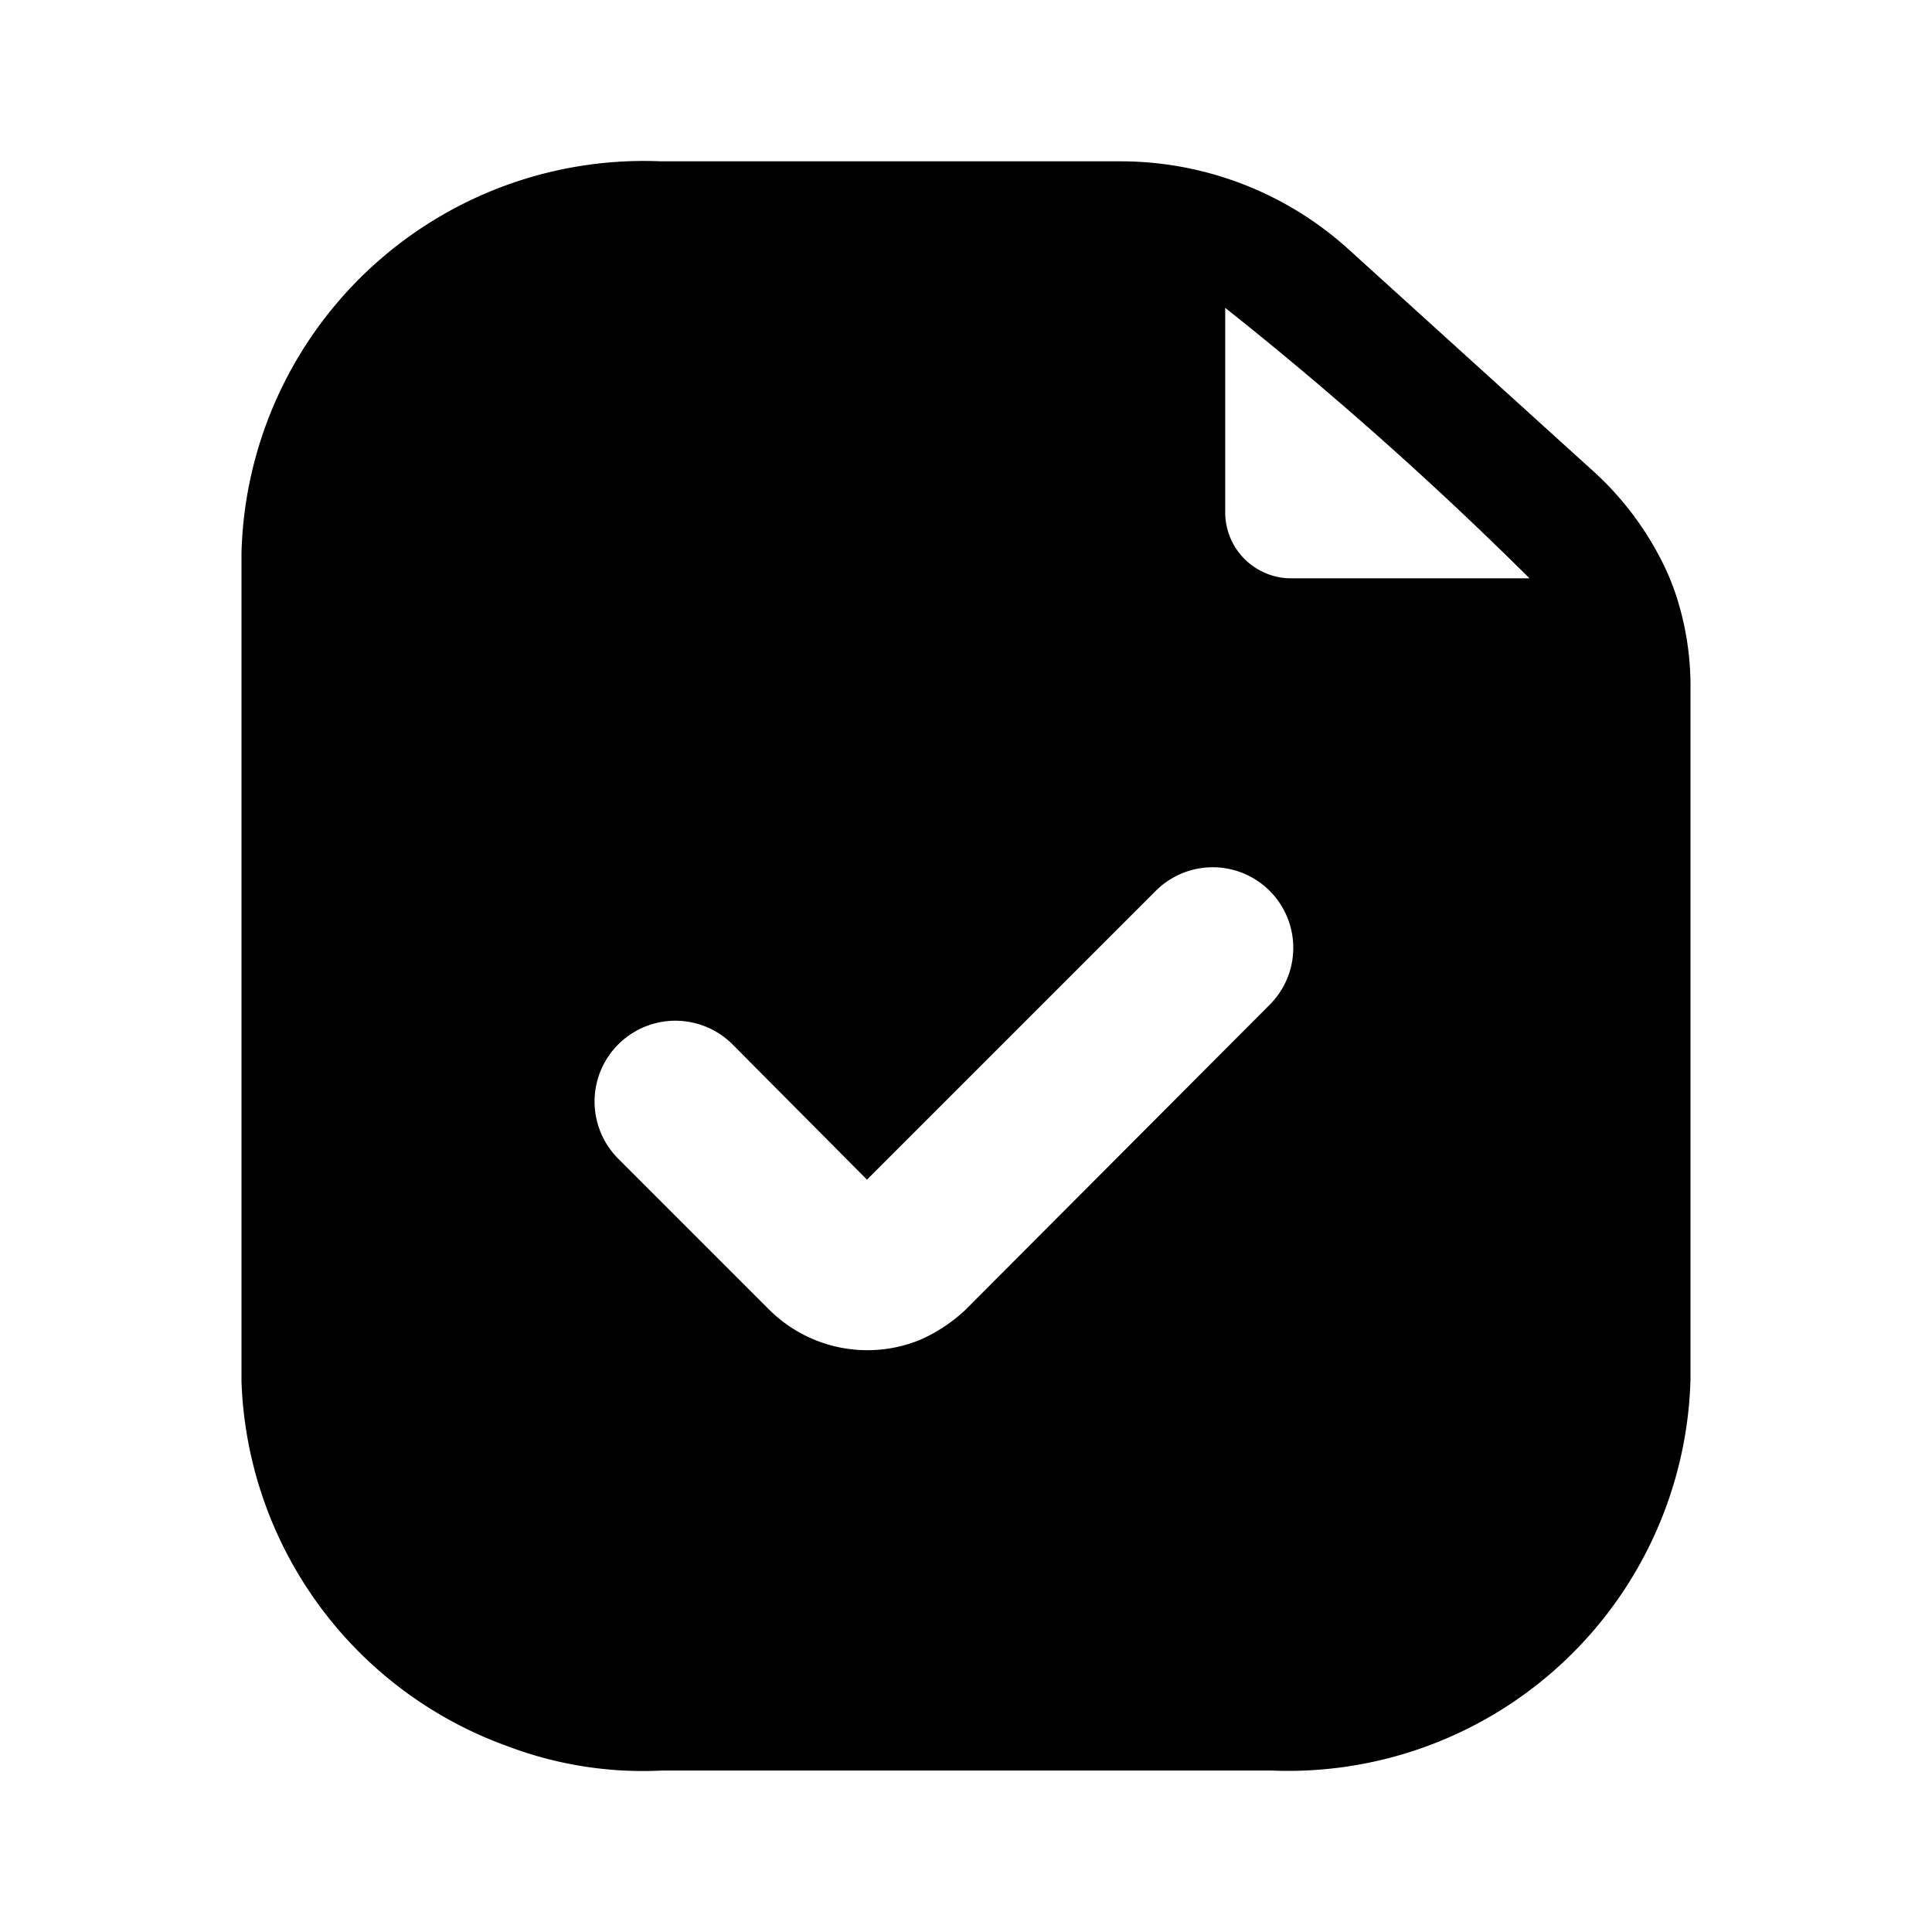 <?xml version="1.0" encoding="utf-8"?>
<!-- Generator: www.svgicons.com -->
<svg xmlns="http://www.w3.org/2000/svg" width="800" height="800" viewBox="0 0 24 24">
<path fill="currentColor" d="M20.83 7.424a3.01 3.01 0 0 0-.15-.38a3.85 3.85 0 0 0-.92-1.22l-3-2.72a4.22 4.22 0 0 0-2.85-1.1h-5.7A5 5 0 0 0 3 6.864v10.3a5 5 0 0 0 3.31 4.53a4.74 4.74 0 0 0 1.92.3h7.56a5 5 0 0 0 5.21-4.86v-8.57a3.63 3.63 0 0 0-.17-1.14m-5.06 5.06l-3.78 3.79a2 2 0 0 1-.56.37a1.73 1.73 0 0 1-1.88-.38l-1.87-1.87a1.004 1.004 0 0 1 1.42-1.42l1.67 1.68l3.59-3.59a1 1 0 0 1 1.41 1.42m.29-5.3a.82.82 0 0 1-.84-.83v-2.53A45.668 45.668 0 0 1 19 7.184z"/>
</svg>